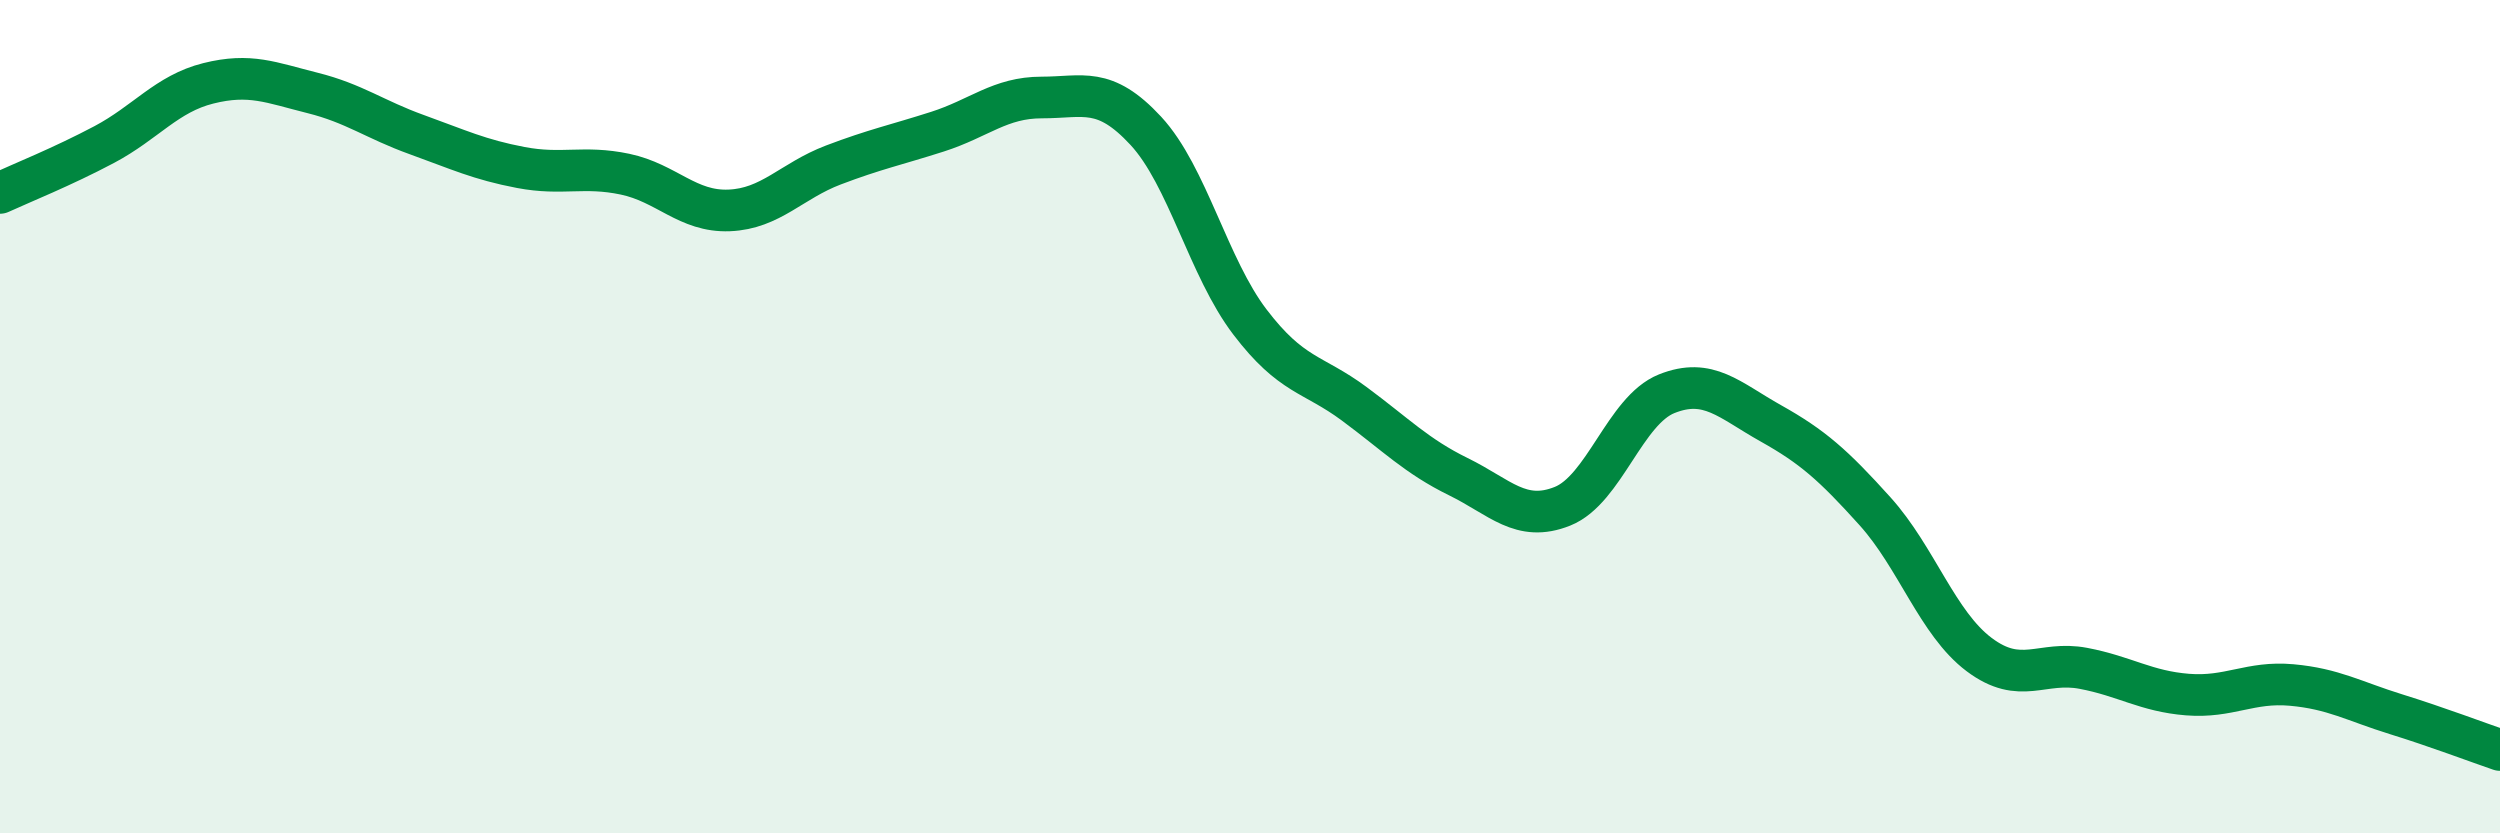 
    <svg width="60" height="20" viewBox="0 0 60 20" xmlns="http://www.w3.org/2000/svg">
      <path
        d="M 0,4.63 C 0.5,4.4 1.5,4 2.5,3.47 C 3.5,2.94 4,2.25 5,2 C 6,1.75 6.5,1.98 7.5,2.23 C 8.5,2.48 9,2.87 10,3.23 C 11,3.59 11.5,3.83 12.5,4.02 C 13.5,4.21 14,3.97 15,4.18 C 16,4.39 16.5,5.09 17.5,5.05 C 18.5,5.01 19,4.34 20,3.96 C 21,3.58 21.5,3.48 22.5,3.16 C 23.5,2.84 24,2.34 25,2.34 C 26,2.34 26.5,2.06 27.5,3.14 C 28.5,4.22 29,6.42 30,7.73 C 31,9.04 31.5,8.95 32.5,9.69 C 33.5,10.43 34,10.95 35,11.44 C 36,11.93 36.5,12.55 37.5,12.15 C 38.5,11.75 39,9.85 40,9.45 C 41,9.05 41.5,9.6 42.5,10.16 C 43.5,10.72 44,11.16 45,12.27 C 46,13.38 46.5,14.96 47.5,15.71 C 48.5,16.46 49,15.85 50,16.04 C 51,16.23 51.5,16.59 52.5,16.67 C 53.5,16.75 54,16.35 55,16.44 C 56,16.53 56.5,16.83 57.5,17.14 C 58.5,17.45 59.5,17.83 60,18L60 20L0 20Z"
        fill="#008740"
        opacity="0.1"
        stroke-linecap="round"
        stroke-linejoin="round"
      />
      <path
        d="M 0,4.63 C 0.5,4.4 1.5,4 2.5,3.47 C 3.5,2.94 4,2.25 5,2 C 6,1.75 6.5,1.98 7.5,2.23 C 8.5,2.48 9,2.87 10,3.23 C 11,3.59 11.5,3.83 12.5,4.02 C 13.5,4.21 14,3.97 15,4.18 C 16,4.39 16.5,5.09 17.5,5.05 C 18.5,5.01 19,4.34 20,3.96 C 21,3.58 21.5,3.48 22.5,3.16 C 23.5,2.84 24,2.34 25,2.34 C 26,2.34 26.5,2.06 27.5,3.14 C 28.5,4.22 29,6.42 30,7.73 C 31,9.04 31.5,8.95 32.5,9.69 C 33.5,10.43 34,10.95 35,11.44 C 36,11.93 36.5,12.55 37.5,12.15 C 38.5,11.75 39,9.85 40,9.45 C 41,9.05 41.5,9.6 42.5,10.16 C 43.5,10.72 44,11.16 45,12.27 C 46,13.38 46.5,14.96 47.5,15.71 C 48.5,16.46 49,15.85 50,16.04 C 51,16.23 51.5,16.59 52.5,16.67 C 53.5,16.75 54,16.35 55,16.44 C 56,16.53 56.5,16.83 57.5,17.14 C 58.5,17.45 59.5,17.83 60,18"
        stroke="#008740"
        stroke-width="1"
        fill="none"
        stroke-linecap="round"
        stroke-linejoin="round"
      />
    </svg>
  